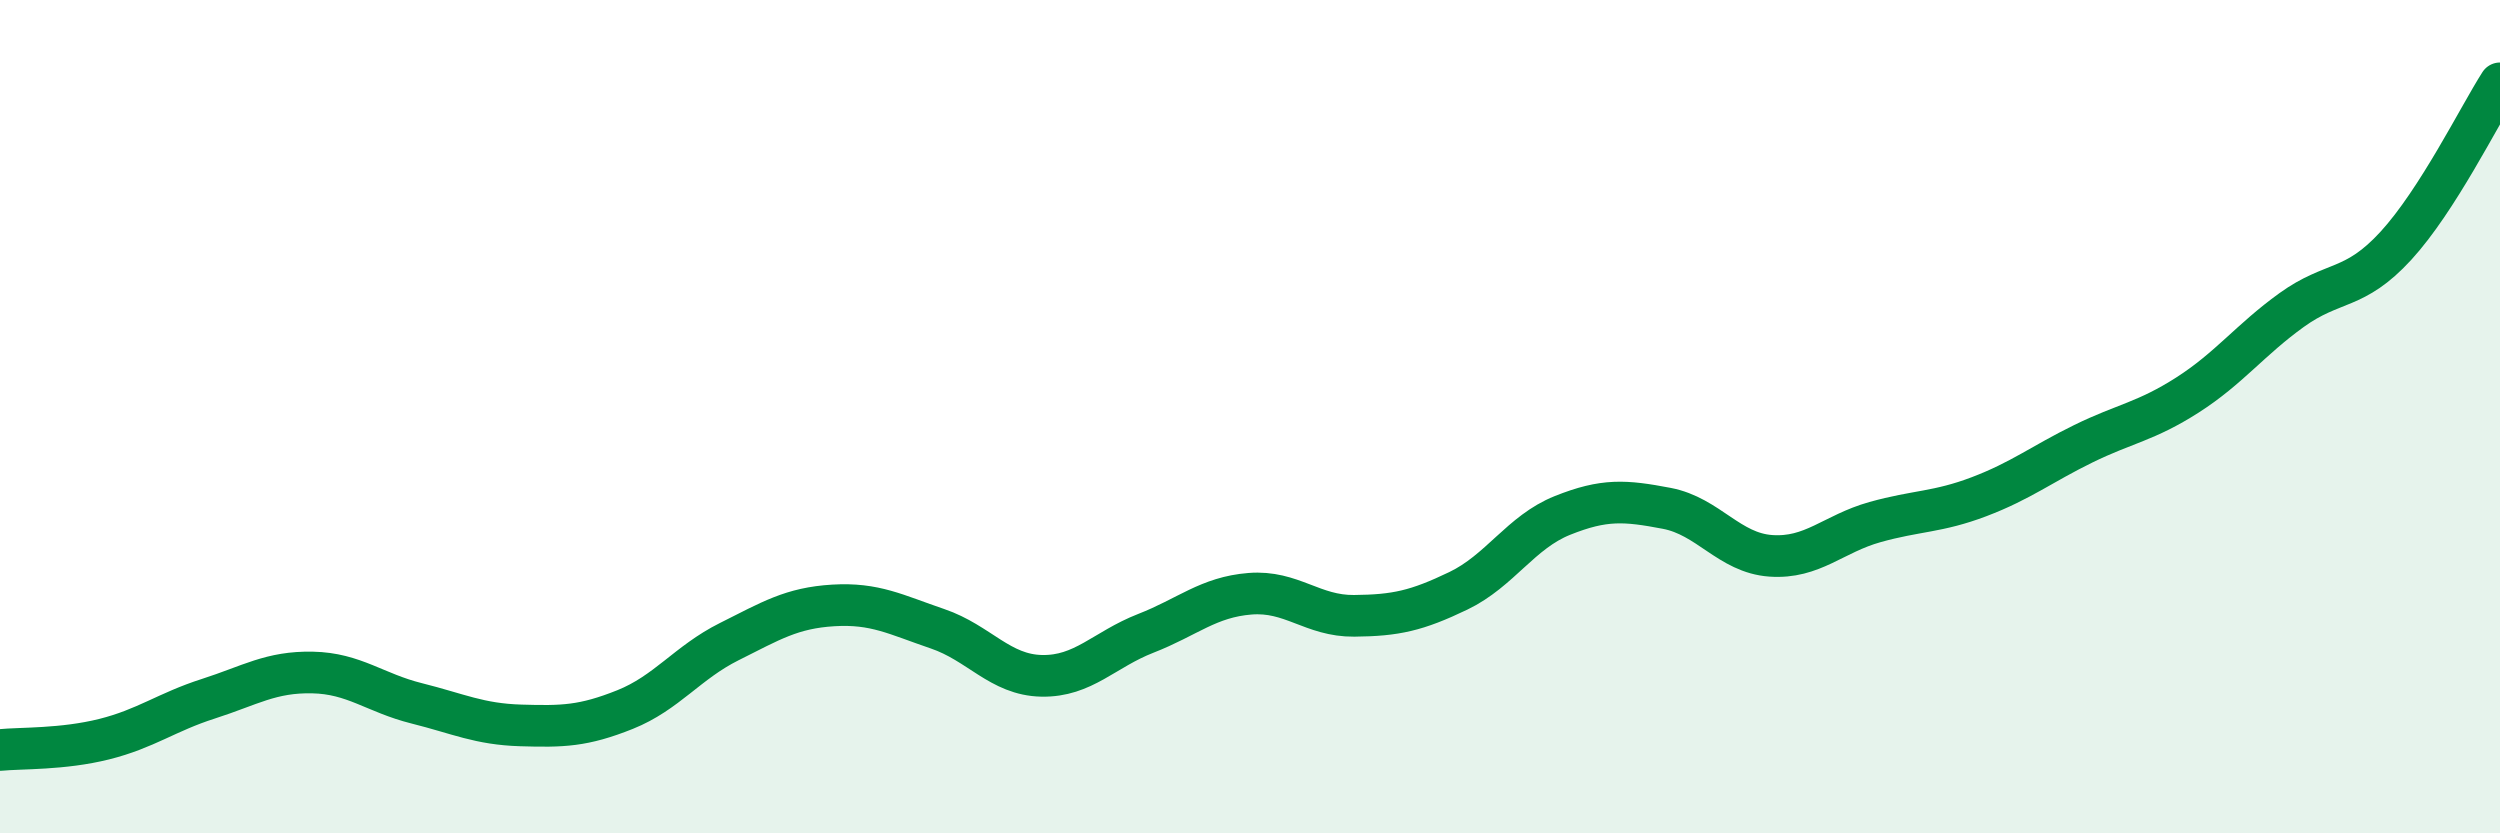 
    <svg width="60" height="20" viewBox="0 0 60 20" xmlns="http://www.w3.org/2000/svg">
      <path
        d="M 0,18 C 0.5,17.95 1.5,17.99 2.5,17.74 C 3.5,17.49 4,17.09 5,16.77 C 6,16.45 6.5,16.12 7.5,16.14 C 8.5,16.16 9,16.63 10,16.88 C 11,17.13 11.5,17.38 12.5,17.41 C 13.5,17.44 14,17.43 15,17.03 C 16,16.63 16.5,15.9 17.5,15.4 C 18.5,14.9 19,14.59 20,14.53 C 21,14.47 21.5,14.75 22.5,15.09 C 23.5,15.43 24,16.2 25,16.22 C 26,16.24 26.5,15.59 27.5,15.2 C 28.5,14.81 29,14.33 30,14.25 C 31,14.17 31.5,14.79 32.5,14.78 C 33.5,14.77 34,14.66 35,14.18 C 36,13.7 36.5,12.77 37.5,12.37 C 38.5,11.97 39,12.01 40,12.2 C 41,12.39 41.5,13.27 42.5,13.34 C 43.5,13.41 44,12.81 45,12.53 C 46,12.25 46.5,12.3 47.5,11.92 C 48.5,11.54 49,11.14 50,10.65 C 51,10.16 51.5,10.12 52.5,9.48 C 53.5,8.84 54,8.16 55,7.44 C 56,6.72 56.5,6.99 57.5,5.9 C 58.5,4.81 59.5,2.78 60,2L60 20L0 20Z"
        fill="#008740"
        opacity="0.1"
        stroke-linecap="round"
        stroke-linejoin="round"
      />
      <path
        d="M 0,18 C 0.5,17.95 1.5,17.99 2.5,17.74 C 3.5,17.49 4,17.09 5,16.77 C 6,16.45 6.5,16.12 7.5,16.14 C 8.5,16.16 9,16.63 10,16.88 C 11,17.13 11.5,17.38 12.5,17.41 C 13.5,17.44 14,17.43 15,17.03 C 16,16.63 16.5,15.9 17.5,15.4 C 18.5,14.9 19,14.59 20,14.53 C 21,14.47 21.5,14.75 22.5,15.09 C 23.5,15.43 24,16.2 25,16.22 C 26,16.24 26.5,15.59 27.5,15.2 C 28.5,14.81 29,14.33 30,14.25 C 31,14.17 31.5,14.79 32.5,14.78 C 33.5,14.77 34,14.66 35,14.18 C 36,13.7 36.5,12.77 37.5,12.37 C 38.5,11.97 39,12.01 40,12.2 C 41,12.39 41.5,13.27 42.5,13.34 C 43.5,13.41 44,12.81 45,12.53 C 46,12.25 46.5,12.3 47.5,11.92 C 48.5,11.54 49,11.14 50,10.65 C 51,10.16 51.5,10.12 52.5,9.48 C 53.5,8.84 54,8.16 55,7.44 C 56,6.72 56.5,6.99 57.5,5.9 C 58.5,4.81 59.5,2.78 60,2"
        stroke="#008740"
        stroke-width="1"
        fill="none"
        stroke-linecap="round"
        stroke-linejoin="round"
      />
    </svg>
  